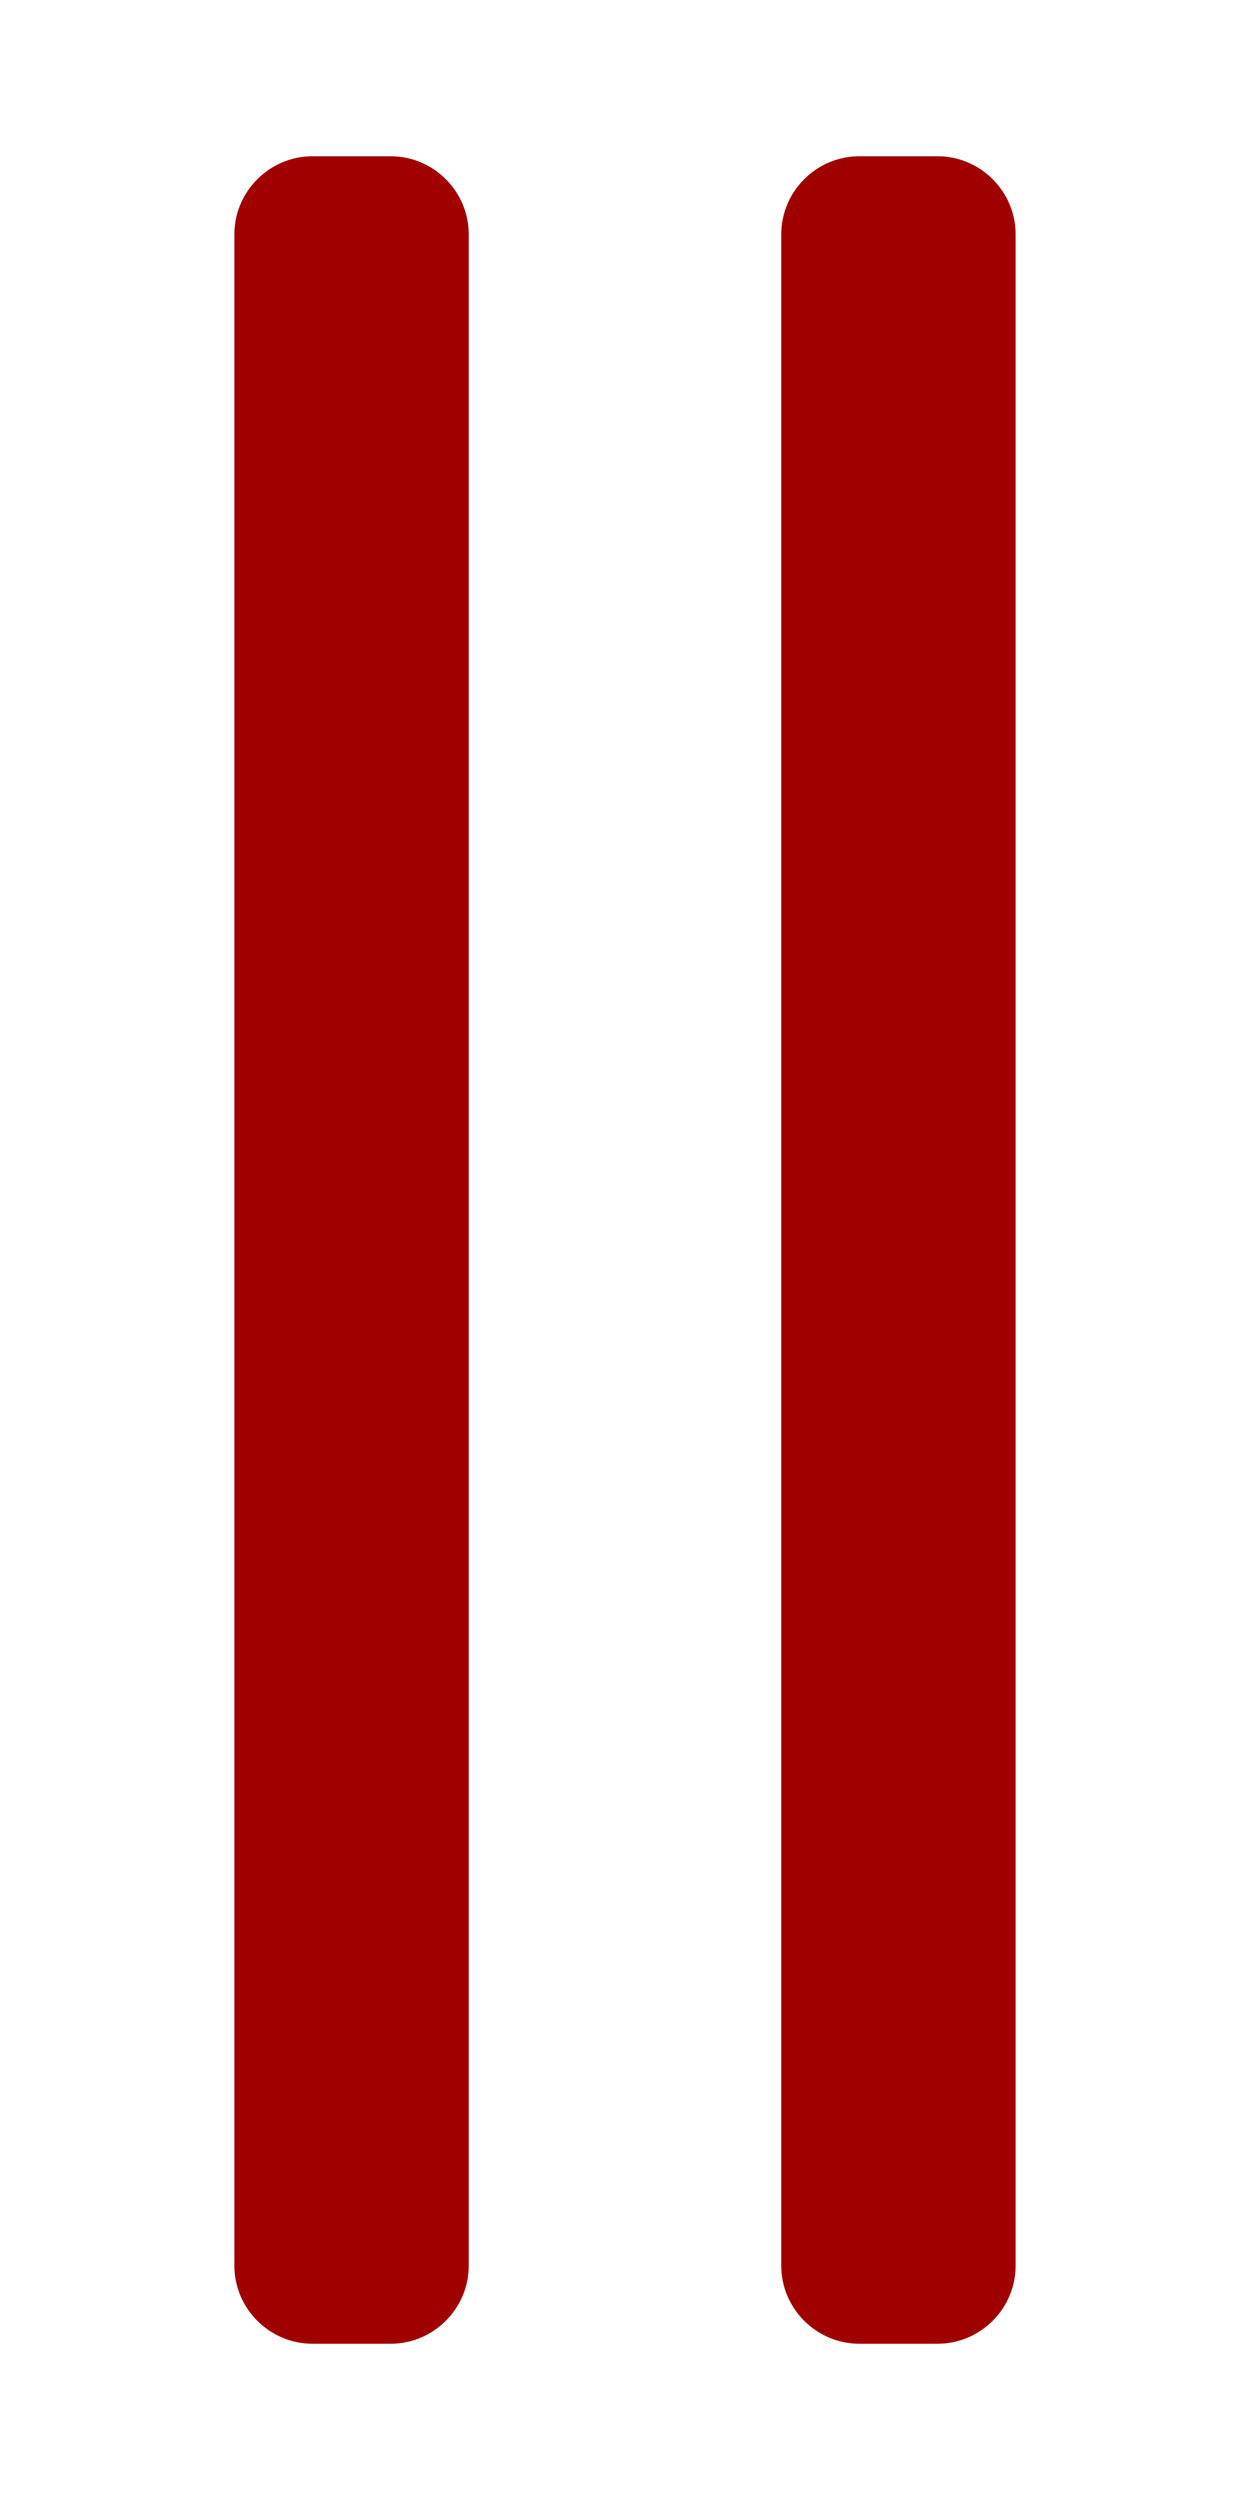 <?xml version="1.0" encoding="utf-8"?>
<!-- Generator: Adobe Illustrator 25.2.0, SVG Export Plug-In . SVG Version: 6.00 Build 0)  -->
<svg version="1.1" id="Layer_1" xmlns="http://www.w3.org/2000/svg" xmlns:xlink="http://www.w3.org/1999/xlink" x="0px" y="0px"
	 viewBox="0 0 256 512" style="enable-background:new 0 0 256 512;" xml:space="preserve">
<style type="text/css">
	.st0{fill:#A00000;}
</style>
<path class="st0" d="M96,464V48c0-8.8-7.2-16-16-16H64c-8.8,0-16,7.2-16,16v416c0,8.8,7.2,16,16,16h16C88.8,480,96,472.8,96,464z
	 M208,464V48c0-8.8-7.2-16-16-16h-16c-8.8,0-16,7.2-16,16v416c0,8.8,7.2,16,16,16h16C200.8,480,208,472.8,208,464z"/>
</svg>
